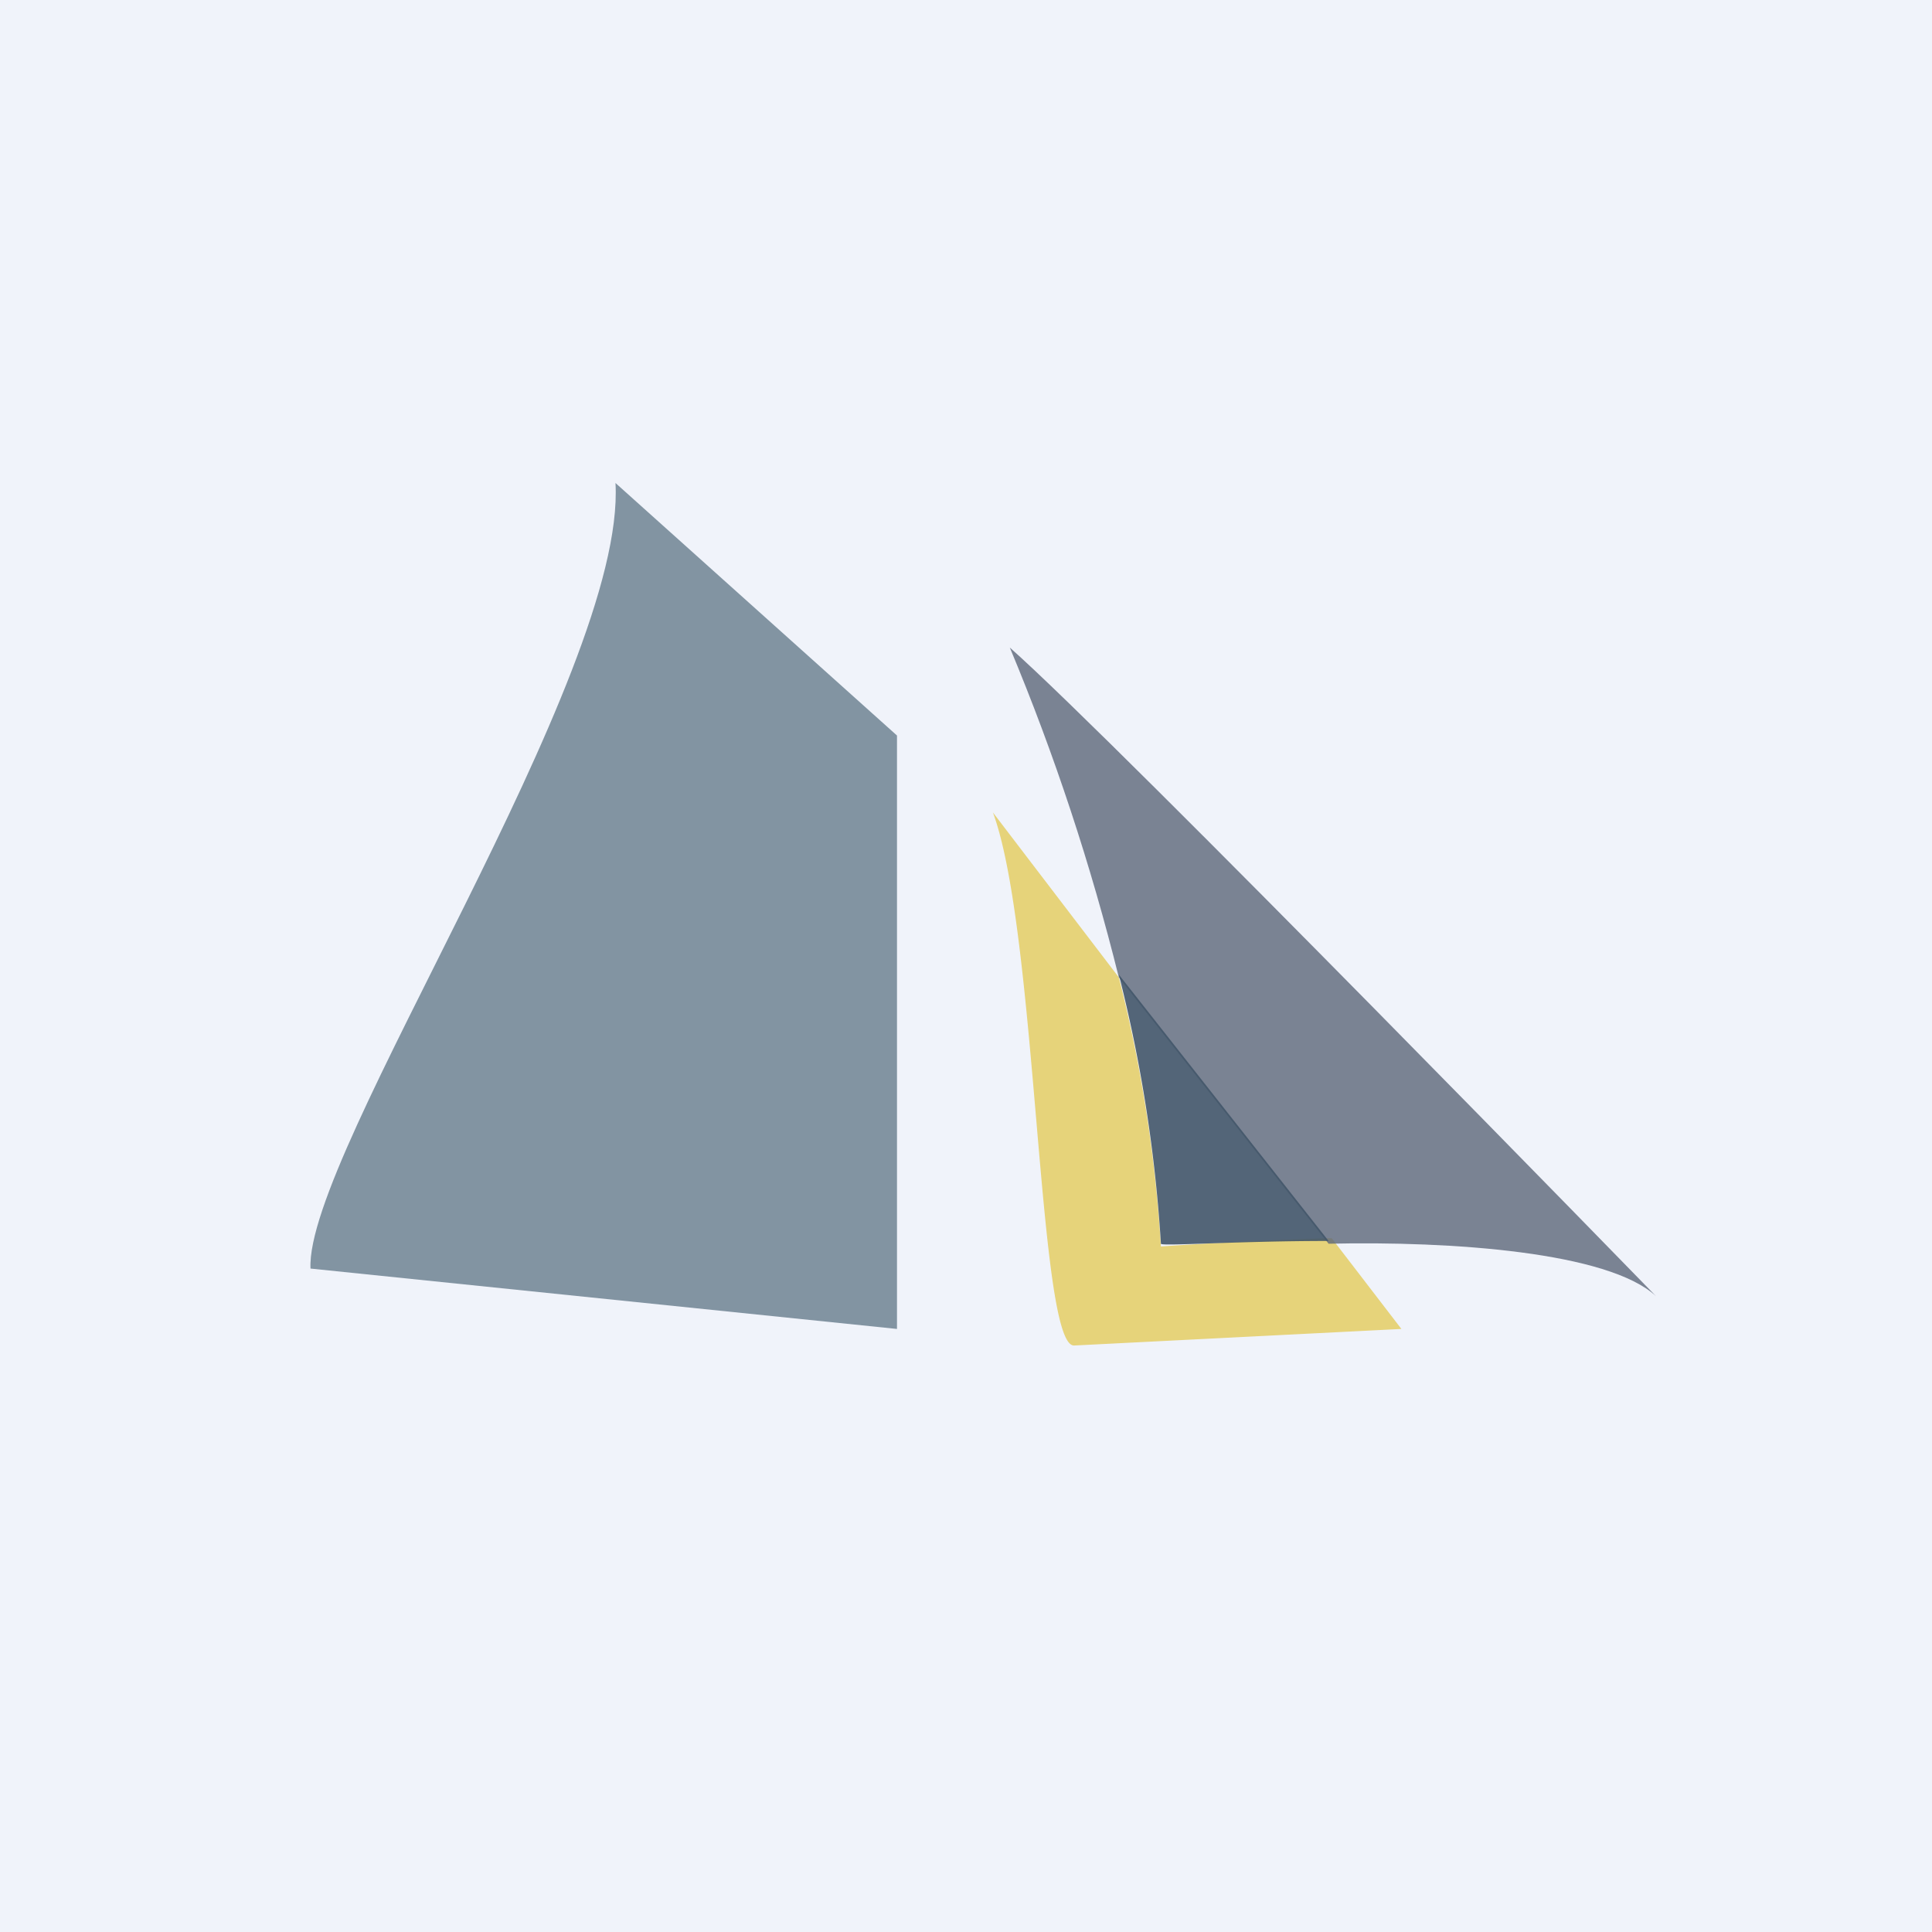 <!-- by Finnhub --><svg xmlns="http://www.w3.org/2000/svg" width="56" height="56" viewBox="0 0 56 56"><path fill="#F0F3FA" d="M0 0h56v56H0z"/><path d="M9 36.77l17 1.75v-17.2L17.84 14c.32 5.57-9 19.43-8.84 22.77z" fill="#8294A2"/><path opacity=".9" d="M33.65 36.13a42.26 42.26 0 0 0-1.22-7.8l-3.65-4.78c1.3 3.5 1.3 15.53 2.36 15.45l9.48-.48-2.02-2.63c-2.76.08-4.95.24-4.95.24z" fill="#E5D06C"/><path opacity=".8" d="M48 37.57s-15.57-16-18.73-18.8c1.3 3.11 2.35 6.3 3.16 9.56l6.08 7.72c3.57-.08 8.11.24 9.49 1.52z" fill="#5D6779"/><path opacity=".9" d="M38.51 35.97l-6.08-7.72a42.26 42.26 0 0 1 1.22 7.8c0 .08 2.19-.08 4.86-.08z" fill="#42566A"/></svg>